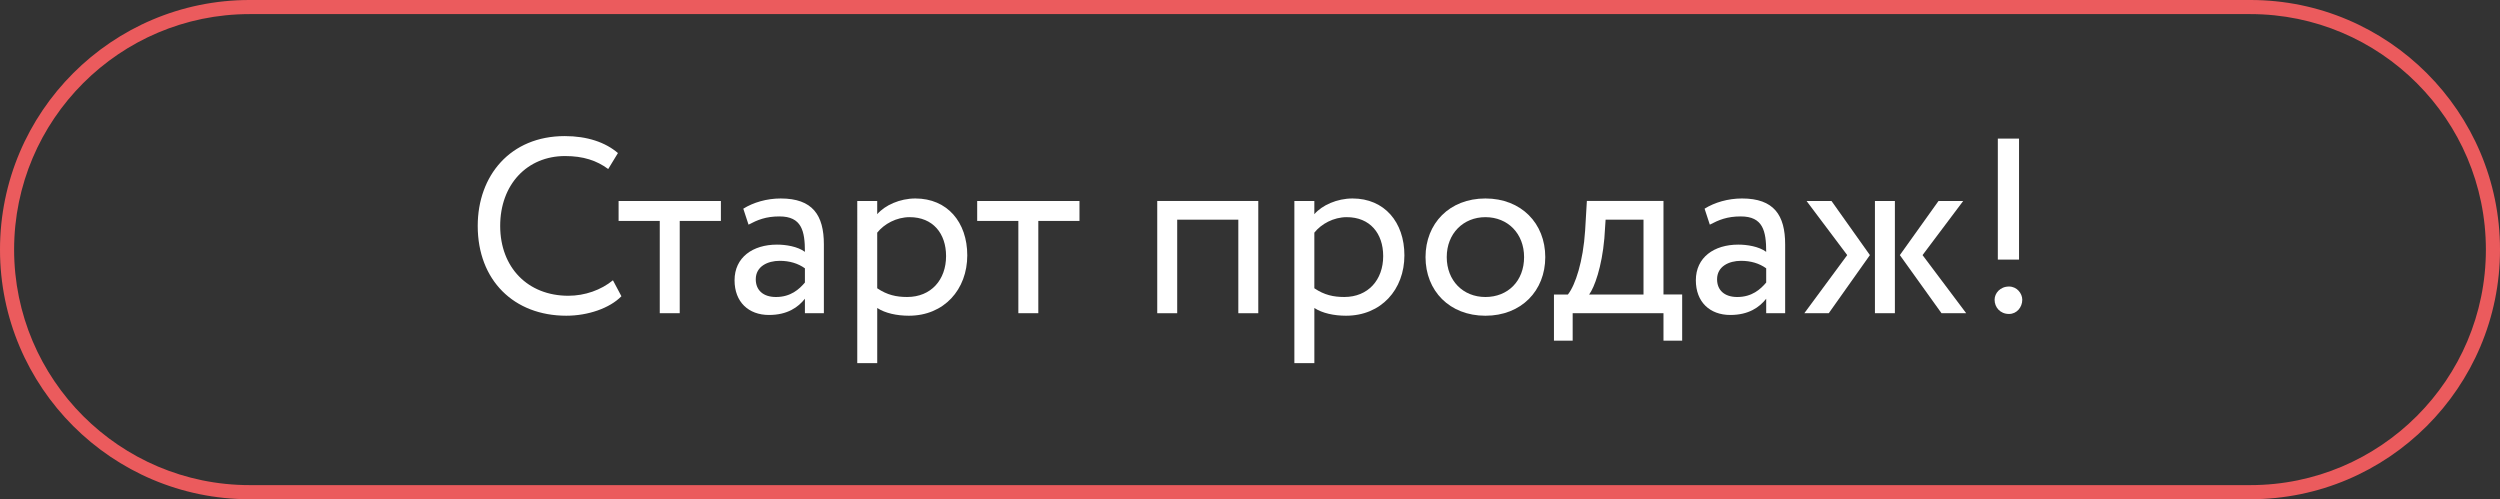 <?xml version="1.0" encoding="UTF-8"?> <svg xmlns="http://www.w3.org/2000/svg" xmlns:xlink="http://www.w3.org/1999/xlink" version="1.1" id="Слой_1" x="0px" y="0px" width="173.248px" height="34.596px" viewBox="0 0 173.248 34.596" xml:space="preserve"><rect x="0" y="0" width="173.248" height="34.596" fill="#333333" stroke="none"/> <g> <g> <path fill="#EB5B5D" d="M155.949,34.596H17.298C7.76,34.596,0,26.836,0,17.298S7.76,0,17.298,0h138.651 c9.539,0,17.299,7.76,17.299,17.297C173.248,26.836,165.488,34.596,155.949,34.596z M17.298,0.977 c-8.999,0-16.32,7.322-16.32,16.32c0,9,7.321,16.321,16.32,16.321h138.651c9,0,16.321-7.321,16.321-16.32 s-7.321-16.321-16.321-16.321H17.298z"></path> </g> <g> <path fill="#FFFFFF" d="M43.064,20.53c-0.813,0.83-2.316,1.349-3.82,1.349c-3.631,0-6.138-2.455-6.138-6.224 c0-3.475,2.248-6.224,6.034-6.224c1.556,0,2.818,0.432,3.683,1.176l-0.674,1.106c-0.795-0.588-1.729-0.899-2.991-0.899 c-2.627,0-4.495,1.971-4.495,4.841c0,2.887,1.919,4.841,4.72,4.841c1.158,0,2.265-0.397,3.094-1.072L43.064,20.53z"></path> <path fill="#FFFFFF" d="M42.869,13.927h7.088v1.383h-2.853v6.396h-1.383V15.31h-2.853V13.927z"></path> <path fill="#FFFFFF" d="M51.51,14.462c0.692-0.432,1.625-0.708,2.593-0.708c2.213,0,2.991,1.158,2.991,3.181v4.771H55.78v-1.003 c-0.467,0.588-1.21,1.124-2.49,1.124c-1.417,0-2.386-0.899-2.386-2.403c0-1.59,1.262-2.472,2.939-2.472 c0.605,0,1.418,0.121,1.937,0.501c0-1.452-0.225-2.455-1.764-2.455c-0.951,0-1.521,0.242-2.144,0.57L51.51,14.462z M55.78,19.58 v-0.986c-0.484-0.346-1.072-0.519-1.746-0.519c-0.83,0-1.66,0.381-1.66,1.279c0,0.744,0.501,1.228,1.4,1.228 C54.795,20.582,55.382,20.047,55.78,19.58z"></path> <path fill="#FFFFFF" d="M59.407,13.927h1.383v0.916c0.536-0.622,1.573-1.089,2.645-1.089c2.213,0,3.596,1.642,3.596,3.941 c0,2.368-1.607,4.184-4.045,4.184c-0.83,0-1.642-0.173-2.195-0.536v3.821h-1.383V13.927z M60.79,16.122v3.855 c0.691,0.467,1.331,0.604,2.075,0.604c1.659,0,2.697-1.192,2.697-2.835c0-1.573-0.917-2.697-2.524-2.697 C62.121,15.05,61.274,15.517,60.79,16.122z"></path> <path fill="#FFFFFF" d="M67.719,13.927h7.088v1.383h-2.853v6.396h-1.383V15.31h-2.853V13.927z"></path> <path fill="#FFFFFF" d="M85.814,15.223h-4.235v6.483h-1.383v-7.779h7.002v7.779h-1.383V15.223z"></path> <path fill="#FFFFFF" d="M89.698,13.927h1.385v0.916c0.535-0.622,1.572-1.089,2.645-1.089c2.213,0,3.596,1.642,3.596,3.941 c0,2.368-1.607,4.184-4.045,4.184c-0.83,0-1.643-0.173-2.195-0.536v3.821h-1.385V13.927z M91.083,16.122v3.855 c0.691,0.467,1.33,0.604,2.074,0.604c1.66,0,2.697-1.192,2.697-2.835c0-1.573-0.918-2.697-2.525-2.697 C92.413,15.05,91.565,15.517,91.083,16.122z"></path> <path fill="#FFFFFF" d="M102.938,13.754c2.488,0,4.148,1.729,4.148,4.063s-1.66,4.063-4.148,4.063c-2.49,0-4.15-1.729-4.15-4.063 S100.448,13.754,102.938,13.754z M102.938,20.582c1.555,0,2.68-1.106,2.68-2.766c0-1.625-1.125-2.767-2.68-2.767 c-1.521,0-2.68,1.124-2.68,2.767C100.259,19.441,101.382,20.582,102.938,20.582z"></path> <path fill="#FFFFFF" d="M107.688,20.409h0.967c0.52-0.656,1.055-2.299,1.193-4.426l0.121-2.057h5.309v6.482h1.295v3.198h-1.295 v-1.901h-6.293v1.901h-1.297V20.409z M110.126,20.409h3.768v-5.187h-2.627l-0.086,1.297 C111.007,18.508,110.489,19.926,110.126,20.409z"></path> <path fill="#FFFFFF" d="M118.126,14.462c0.691-0.432,1.625-0.708,2.594-0.708c2.213,0,2.99,1.158,2.99,3.181v4.771h-1.314v-1.003 c-0.467,0.588-1.209,1.124-2.488,1.124c-1.418,0-2.387-0.899-2.387-2.403c0-1.59,1.262-2.472,2.939-2.472 c0.605,0,1.418,0.121,1.936,0.501c0-1.452-0.225-2.455-1.762-2.455c-0.951,0-1.521,0.242-2.145,0.57L118.126,14.462z M122.396,19.58v-0.986c-0.482-0.346-1.07-0.519-1.746-0.519c-0.828,0-1.658,0.381-1.658,1.279c0,0.744,0.5,1.228,1.4,1.228 C121.411,20.582,121.999,20.047,122.396,19.58z"></path> <path fill="#FFFFFF" d="M125.192,13.927h1.729l2.662,3.751l-2.852,4.028h-1.693l2.973-4.028L125.192,13.927z M129.931,13.927 h1.383v7.779h-1.383V13.927z M133.231,17.678l3.025,4.028h-1.711l-2.887-4.028l2.68-3.751h1.711L133.231,17.678z"></path> <path fill="#FFFFFF" d="M139.226,19.856c0.535,0,0.916,0.467,0.916,0.916c0,0.519-0.381,0.985-0.916,0.985 c-0.623,0-1.002-0.467-1.002-0.985C138.224,20.323,138.603,19.856,139.226,19.856z M138.448,9.604h1.469v8.385h-1.469V9.604z"></path> </g> </g> </svg> 